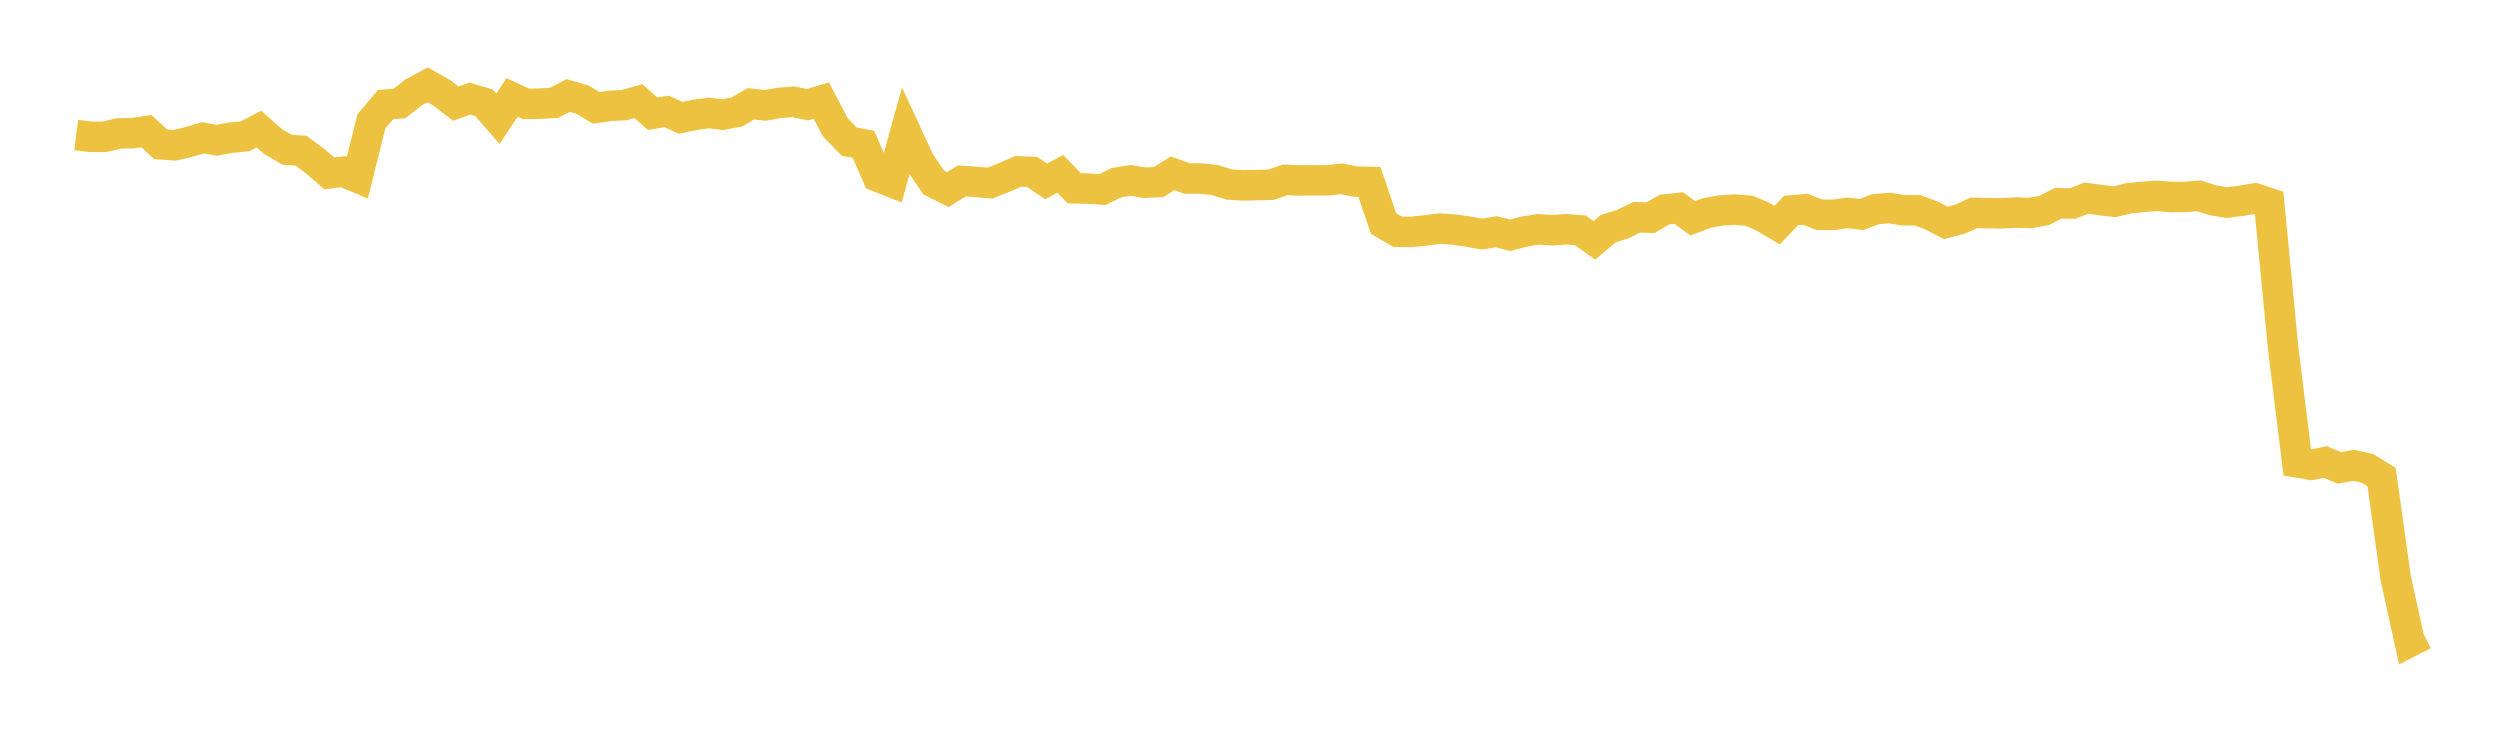 <svg width="164" height="48" xmlns="http://www.w3.org/2000/svg" xmlns:xlink="http://www.w3.org/1999/xlink"><path fill="none" stroke="rgb(237,194,64)" stroke-width="2" d="M5,8.855L5.922,8.973L6.844,8.978L7.766,8.757L8.689,8.736L9.611,8.606L10.533,9.465L11.455,9.531L12.377,9.315L13.299,9.041L14.222,9.203L15.144,9.03L16.066,8.948L16.988,8.469L17.91,9.285L18.832,9.822L19.754,9.884L20.677,10.574L21.599,11.374L22.521,11.263L23.443,11.651L24.365,7.958L25.287,6.867L26.21,6.784L27.132,6.06L28.054,5.567L28.976,6.086L29.898,6.798L30.82,6.468L31.743,6.739L32.665,7.794L33.587,6.396L34.509,6.816L35.431,6.8L36.353,6.746L37.275,6.262L38.198,6.531L39.12,7.078L40.042,6.944L40.964,6.894L41.886,6.633L42.808,7.46L43.731,7.31L44.653,7.729L45.575,7.538L46.497,7.41L47.419,7.522L48.341,7.342L49.263,6.808L50.186,6.913L51.108,6.757L52.03,6.672L52.952,6.87L53.874,6.599L54.796,8.346L55.719,9.296L56.641,9.467L57.563,11.579L58.485,11.945L59.407,8.624L60.329,10.612L61.251,11.973L62.174,12.439L63.096,11.87L64.018,11.934L64.94,12.013L65.862,11.648L66.784,11.244L67.707,11.276L68.629,11.903L69.551,11.405L70.473,12.351L71.395,12.374L72.317,12.435L73.24,11.982L74.162,11.835L75.084,11.985L76.006,11.944L76.928,11.369L77.85,11.707L78.772,11.713L79.695,11.808L80.617,12.1L81.539,12.162L82.461,12.14L83.383,12.119L84.305,11.797L85.228,11.837L86.15,11.826L87.072,11.833L87.994,11.729L88.916,11.912L89.838,11.937L90.76,14.661L91.683,15.204L92.605,15.211L93.527,15.115L94.449,14.996L95.371,15.059L96.293,15.185L97.216,15.36L98.138,15.204L99.06,15.434L99.982,15.194L100.904,15.043L101.826,15.107L102.749,15.04L103.671,15.111L104.593,15.767L105.515,14.991L106.437,14.71L107.359,14.254L108.281,14.279L109.204,13.744L110.126,13.645L111.048,14.321L111.97,13.968L112.892,13.807L113.814,13.749L114.737,13.825L115.659,14.219L116.581,14.767L117.503,13.809L118.425,13.725L119.347,14.088L120.269,14.094L121.192,13.964L122.114,14.072L123.036,13.723L123.958,13.649L124.88,13.796L125.802,13.795L126.725,14.145L127.647,14.623L128.569,14.378L129.491,13.965L130.413,13.987L131.335,13.992L132.257,13.944L133.18,13.973L134.102,13.803L135.024,13.334L135.946,13.352L136.868,13.001L137.79,13.125L138.713,13.235L139.635,13.01L140.557,12.918L141.479,12.845L142.401,12.923L143.323,12.919L144.246,12.845L145.168,13.139L146.09,13.292L147.012,13.173L147.934,13.02L148.856,13.325L149.778,22.858L150.701,30.335L151.623,30.491L152.545,30.31L153.467,30.695L154.389,30.528L155.311,30.722L156.234,31.301L157.156,37.917L158.078,42.104L159,41.631"></path></svg>
